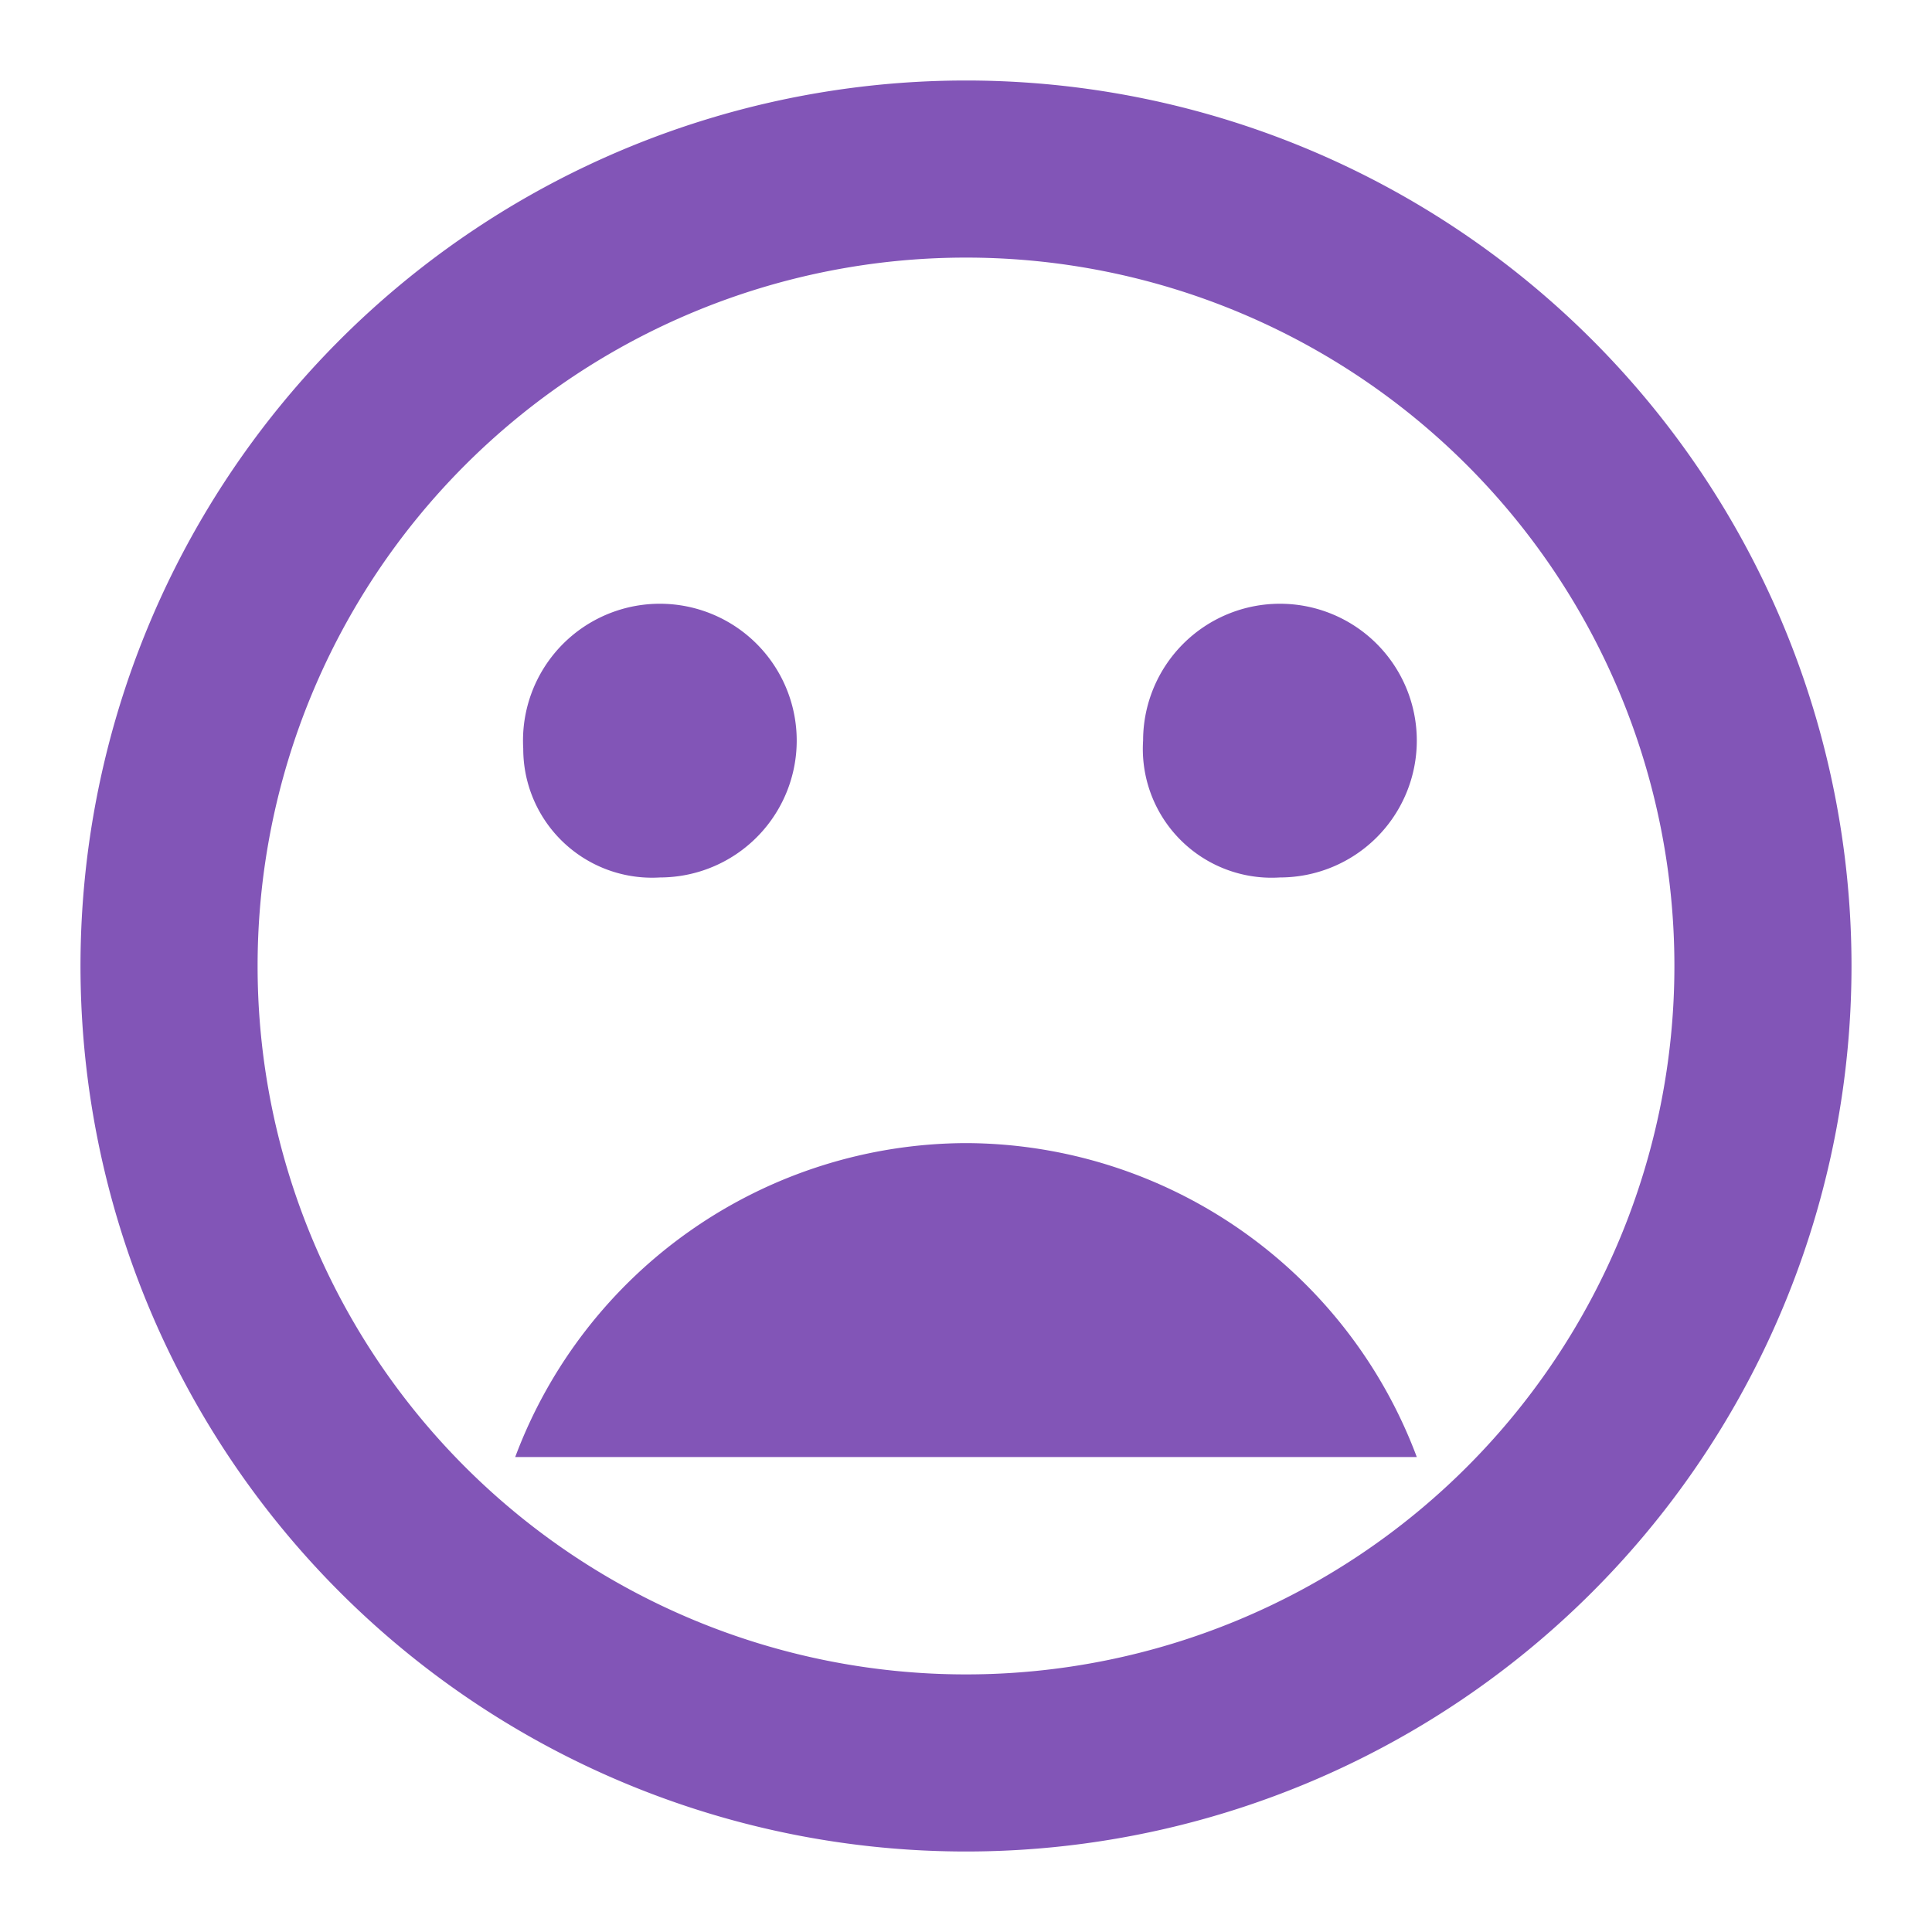 <svg xmlns="http://www.w3.org/2000/svg" width="24" height="24" viewBox="0 0 24 24"><title>IWL_forum_pinnwand_icons</title><path d="M12,1A11,11,0,1,0,23,12,11,11,0,0,0,12,1Zm0,19.8A8.8,8.8,0,1,1,20.8,12,8.8,8.8,0,0,1,12,20.8Zm3.9-9.9a1.7,1.7,0,1,0-1.7-1.7A1.6,1.6,0,0,0,15.9,10.9Zm-7.7,0A1.7,1.7,0,1,0,6.5,9.3,1.6,1.6,0,0,0,8.2,10.9ZM12,14.2a6,6,0,0,0-5.6,3.9H17.6A6,6,0,0,0,12,14.2Z" style="fill:#8255b7"/></svg>